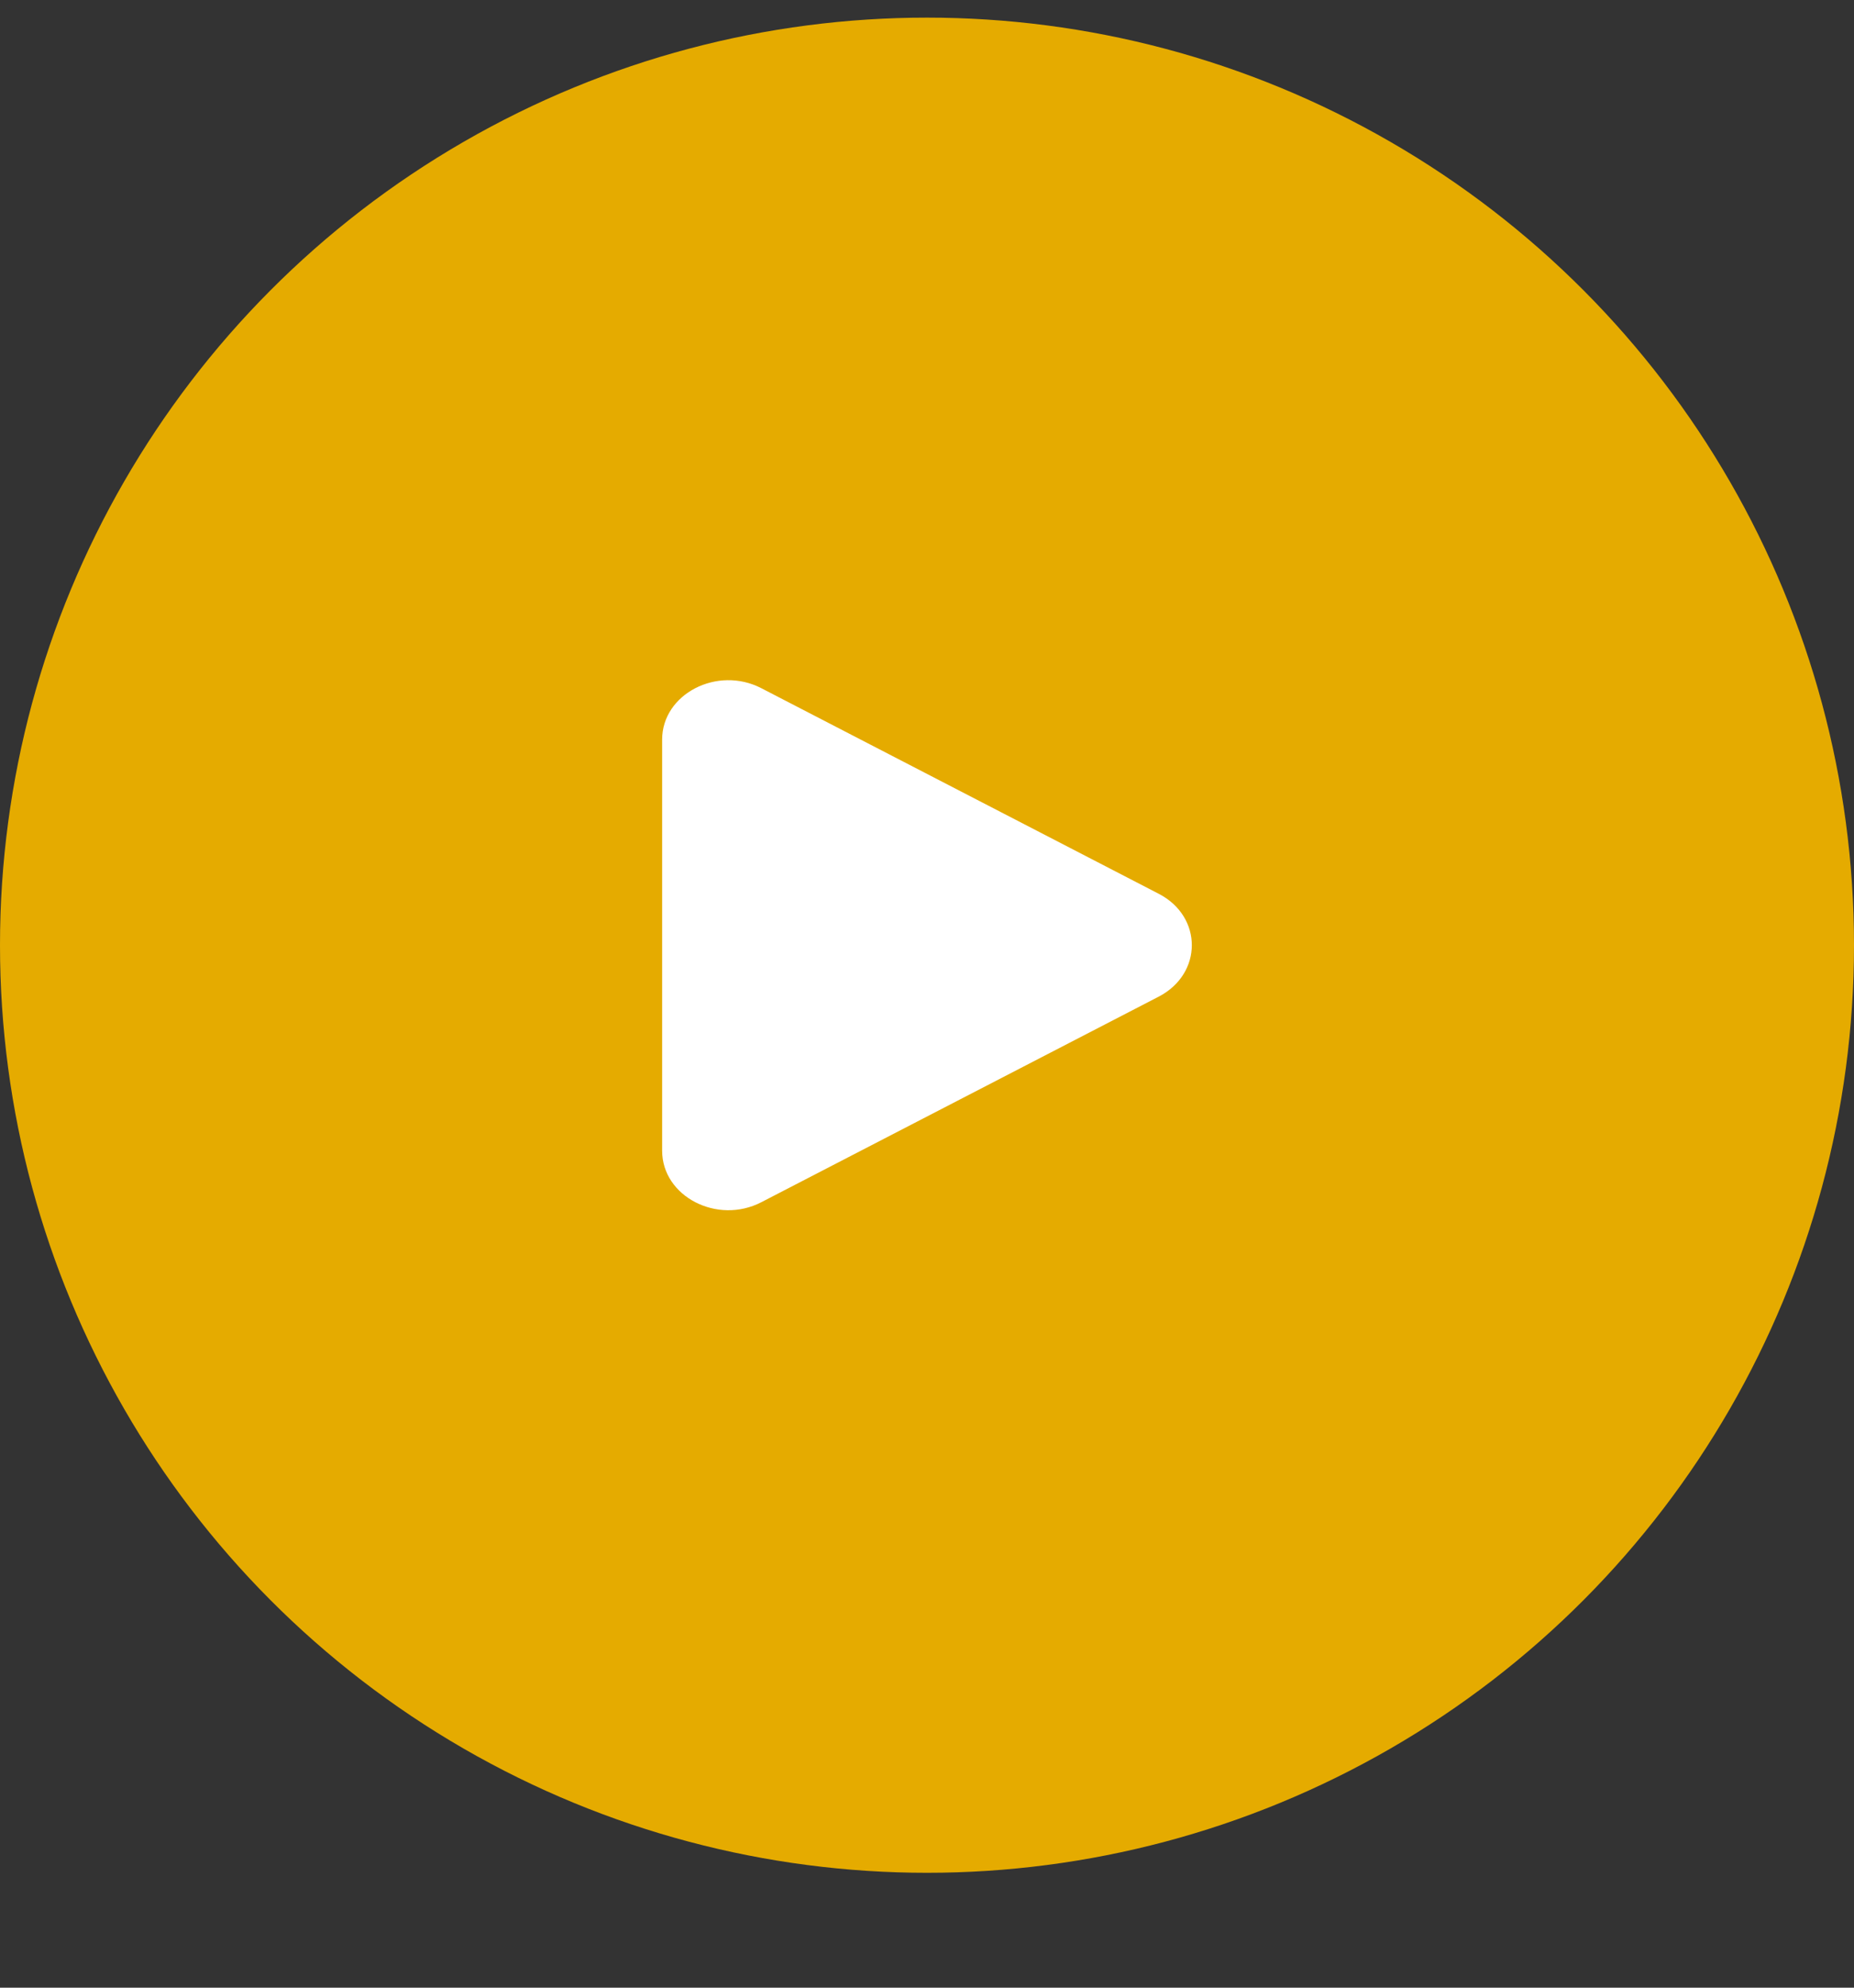 <svg width="14" height="15" viewBox="0 0 14 15" fill="none" xmlns="http://www.w3.org/2000/svg">
<rect x="0" y="0" width="14" height="15" fill="#333333" stroke="none"/>
<circle cx="7" cy="7.133" r="7" fill="#E5AB00"/>
<path d="M8.75 6.745C9.083 6.917 9.083 7.348 8.75 7.521L5.75 9.072C5.417 9.245 5 9.029 5 8.684L5 5.581C5 5.237 5.417 5.021 5.75 5.194L8.75 6.745Z" fill="white"/>
</svg>
